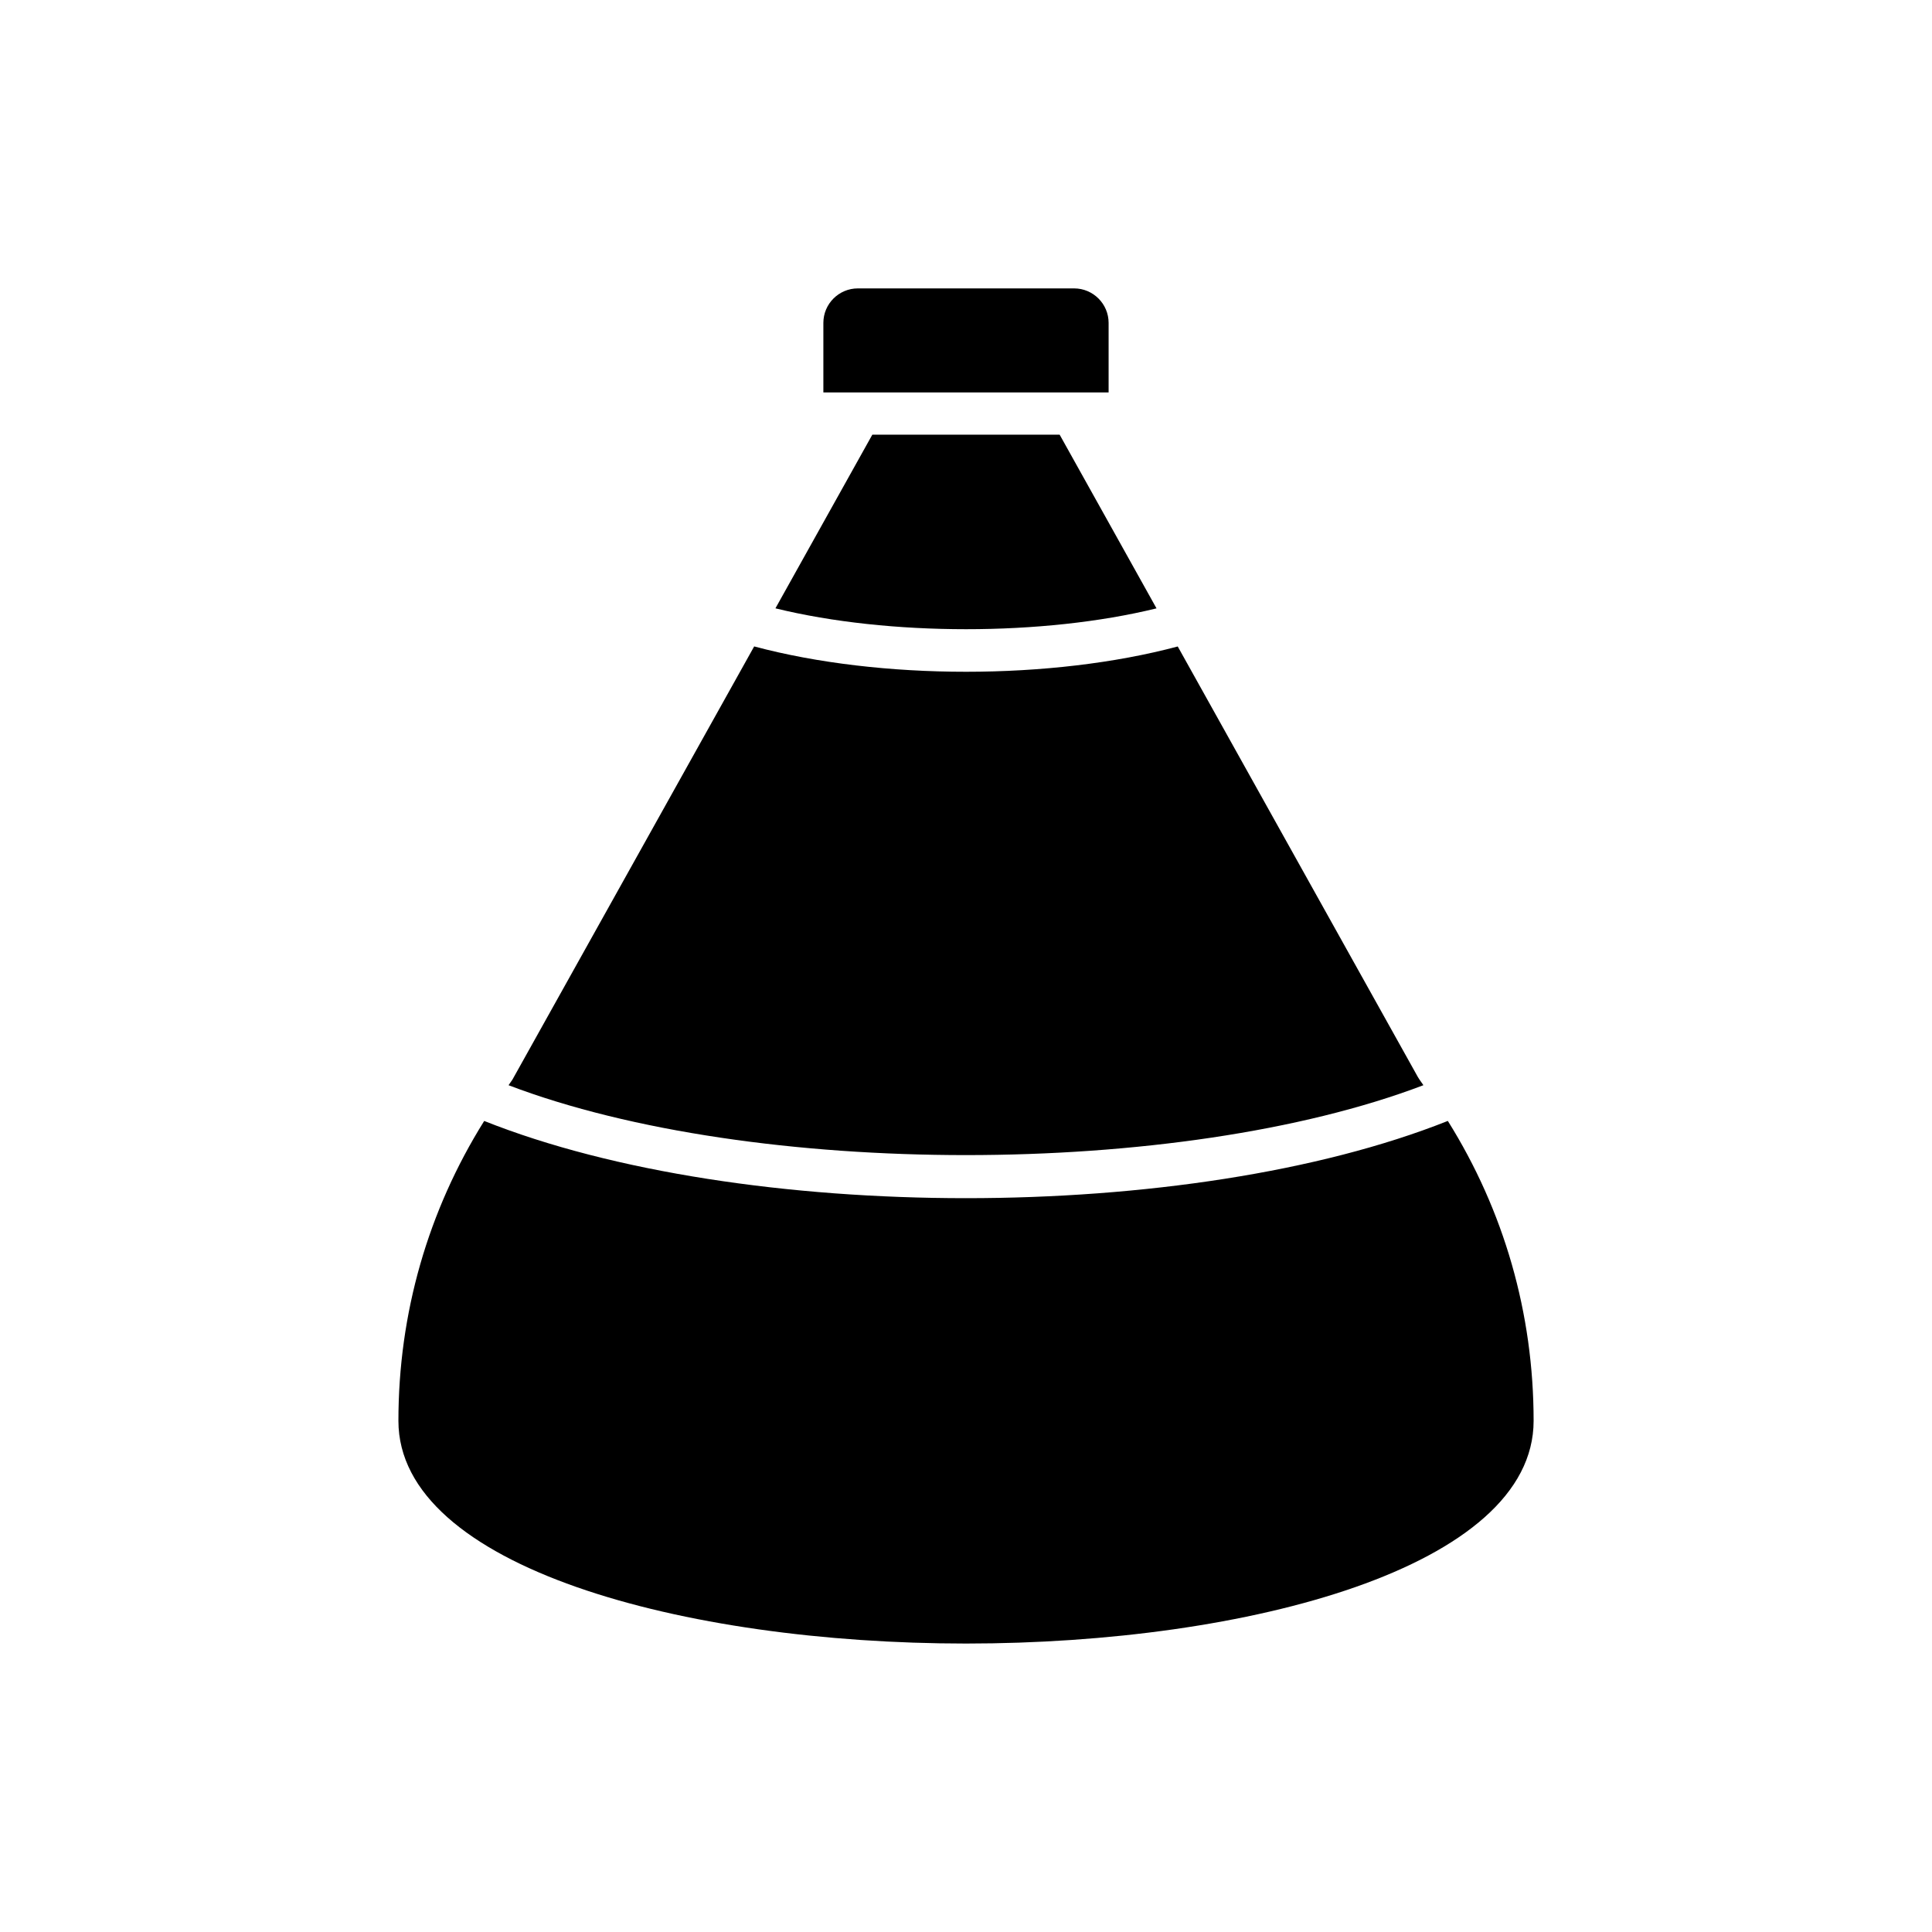<?xml version="1.0" encoding="UTF-8"?>
<!-- Uploaded to: ICON Repo, www.svgrepo.com, Generator: ICON Repo Mixer Tools -->
<svg fill="#000000" width="800px" height="800px" version="1.1" viewBox="144 144 512 512" xmlns="http://www.w3.org/2000/svg">
 <path d="m362.2 248v-18.43c0-5.039 4.102-9.141 9.141-9.141h57.312c5.039 0 9.141 4.102 9.141 9.141v18.43zm12.973 11.199h49.648l25.668 46.023c-30.07 7.367-70.914 7.363-100.99-0.008zm-95.379 170.92 64.07-114.81c16.68 4.457 36.387 6.715 56.145 6.715 19.738 0 39.438-2.254 56.105-6.703l63.672 114.16 0.414 0.641c0.359 0.477 0.66 0.988 1.016 1.469-64.82 24.691-177.62 24.699-242.44 0.004 0.352-0.484 0.66-0.996 1.02-1.477zm-7.484 10.941c34.238 13.633 80.934 20.469 127.68 20.469 46.746 0 93.457-6.84 127.7-20.473 14.891 23.797 22.734 51.008 22.734 79.477 0 38.746-75.668 59.023-150.42 59.023-74.75 0-150.42-20.277-150.42-59.023 0.004-28.465 7.848-55.676 22.738-79.473z"/>
</svg>